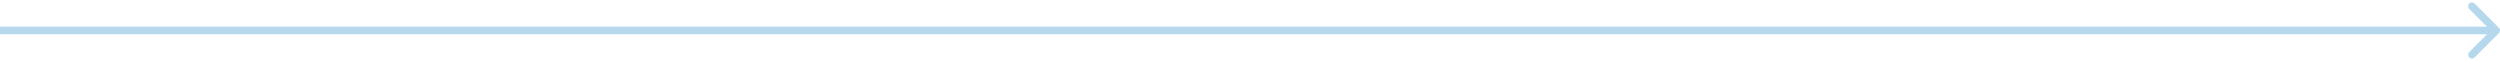<?xml version="1.0" encoding="UTF-8"?> <svg xmlns="http://www.w3.org/2000/svg" width="328" height="8" viewBox="0 0 328 8" fill="none"> <path d="M327.854 4.354C328.049 4.158 328.049 3.842 327.854 3.646L324.672 0.464C324.476 0.269 324.16 0.269 323.964 0.464C323.769 0.66 323.769 0.976 323.964 1.172L326.793 4L323.964 6.828C323.769 7.024 323.769 7.34 323.964 7.536C324.16 7.731 324.476 7.731 324.672 7.536L327.854 4.354ZM4.37114e-08 4.5L327.5 4.5L327.5 3.5L-4.37114e-08 3.5L4.37114e-08 4.5Z" fill="#B5D8EC"></path> </svg> 